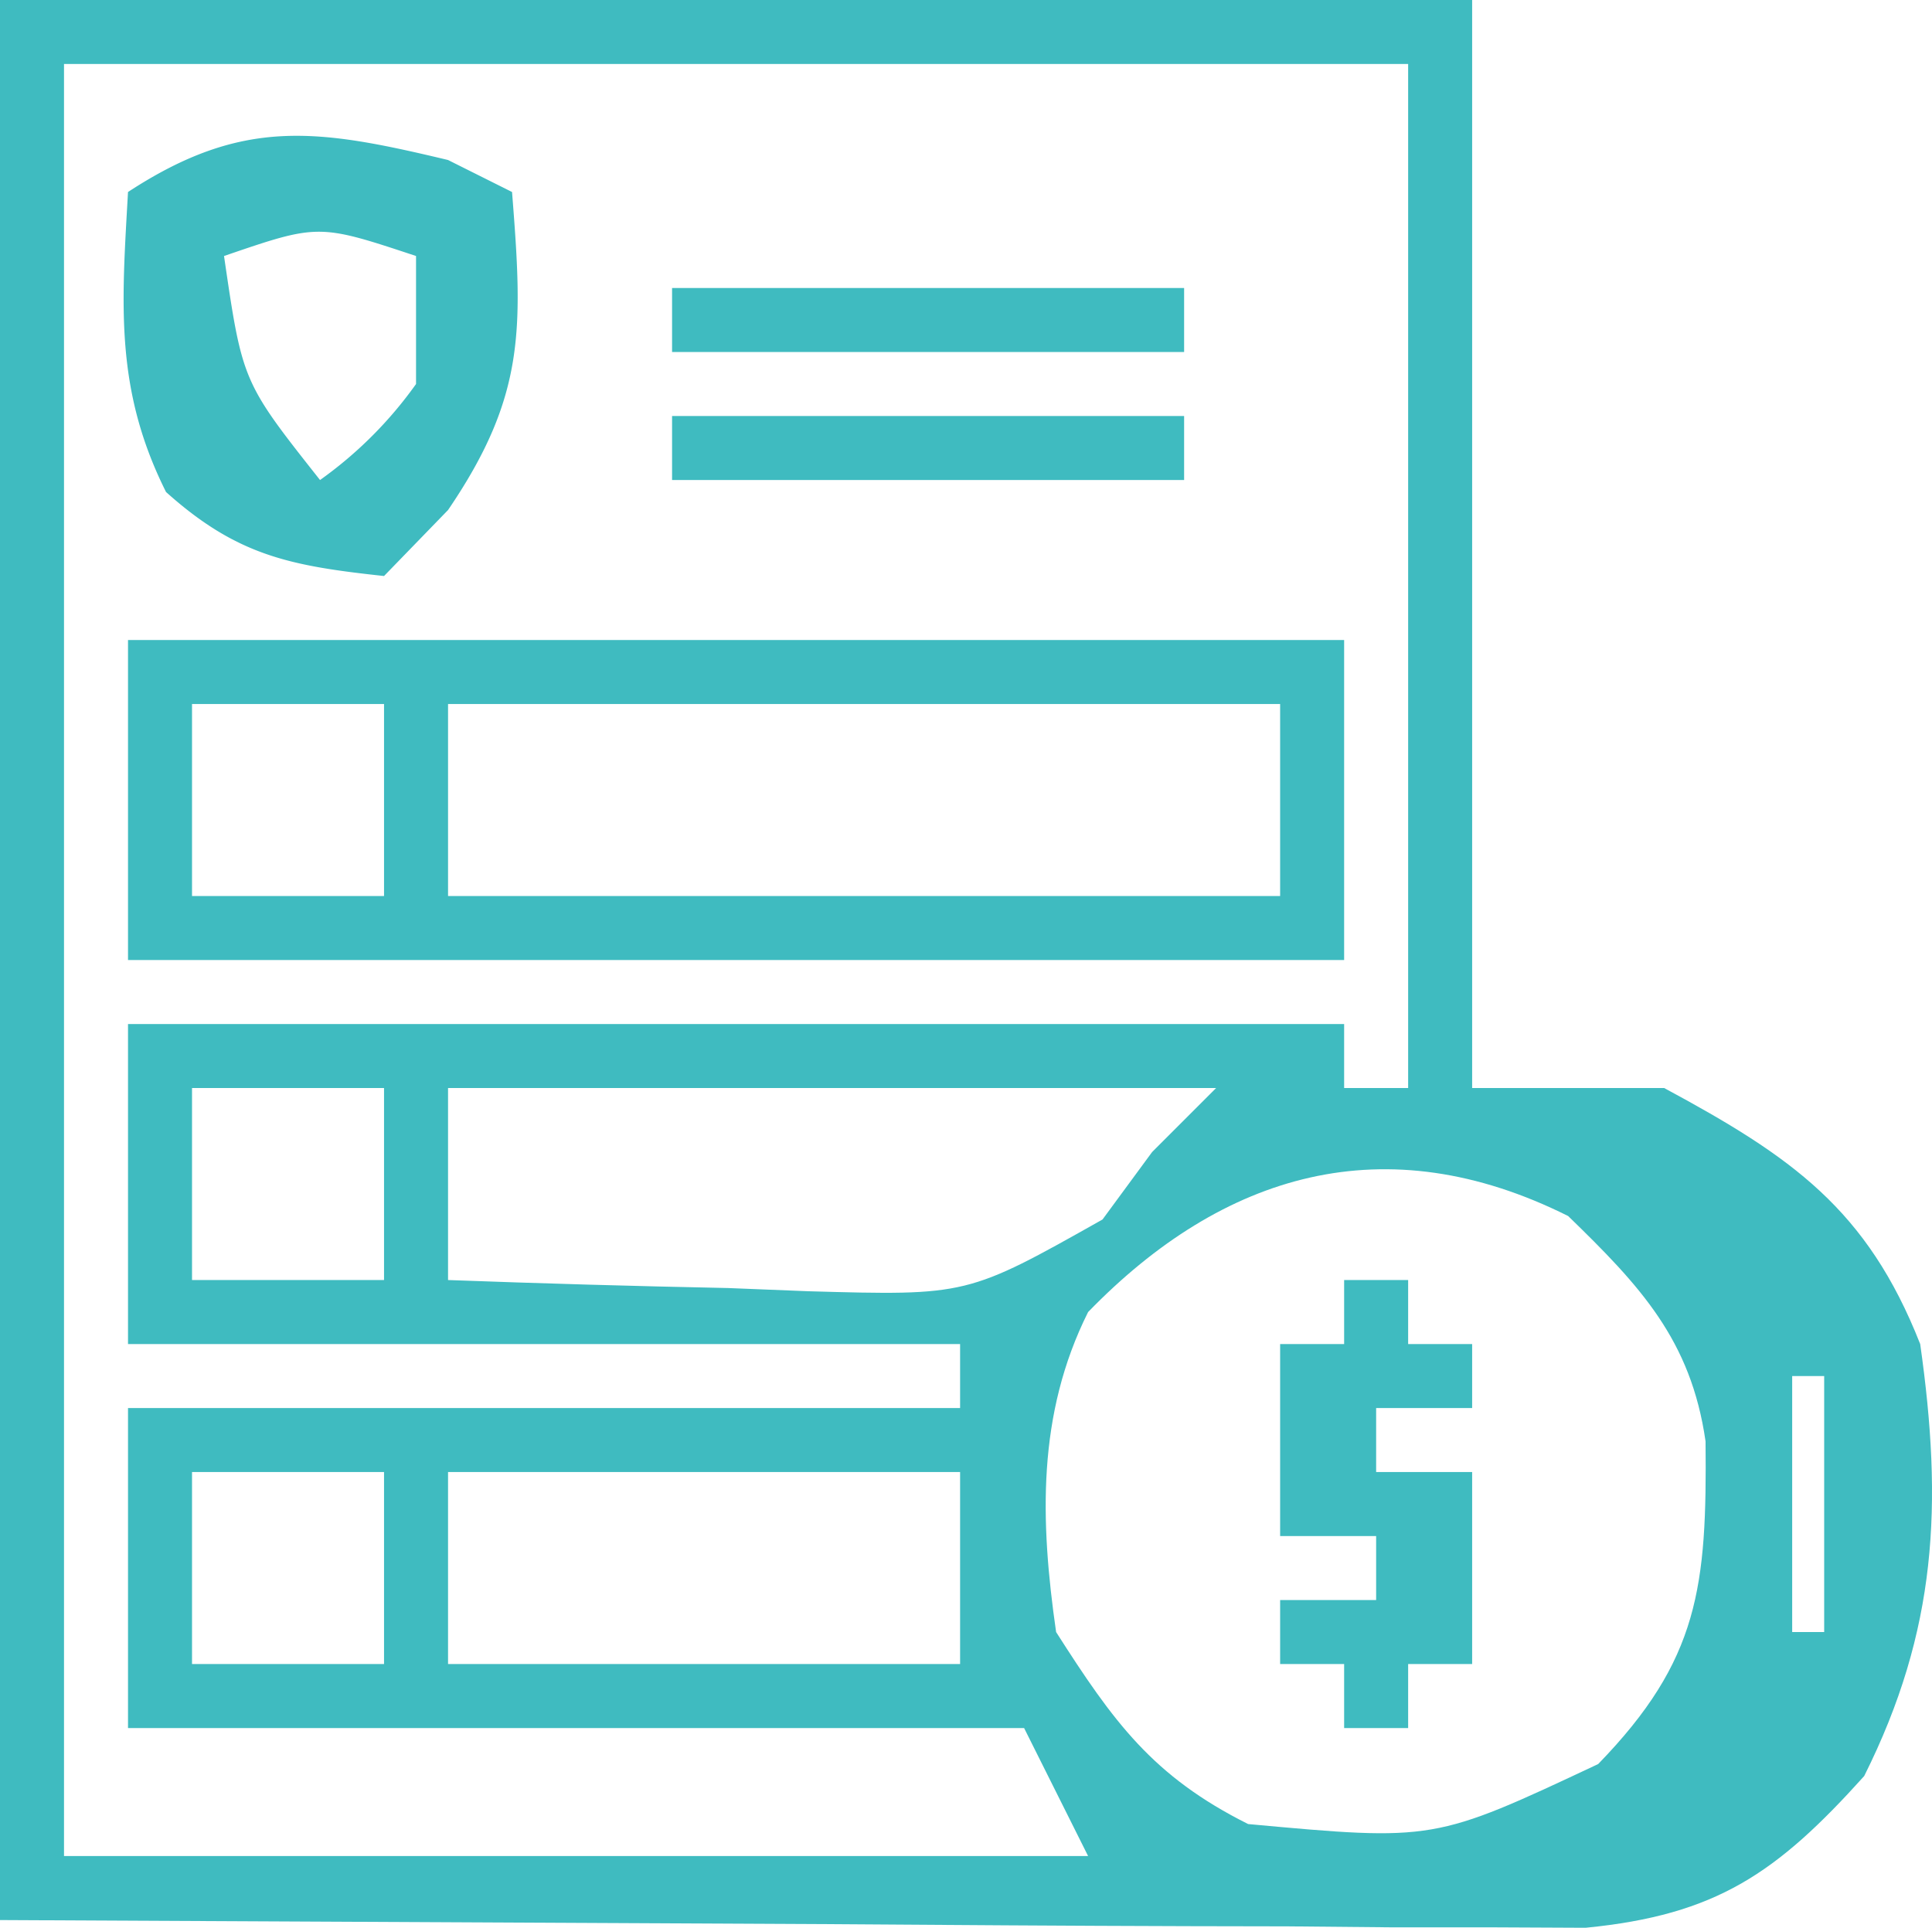 <svg xmlns="http://www.w3.org/2000/svg" width="60.369" height="60.24" viewBox="0 0 60.369 60.24">
  <g id="fast_delivery" transform="translate(-2 -2)">
    <path id="Path_9" data-name="Path 9" d="M0,0H46V34h6c3.986,2.146,6.342,3.787,8,8,.712,5.018.529,8.942-1.75,13.5-2.73,3.034-4.615,4.34-8.705,4.741l-2.772-.013h-3.2l-3.34-.031-3.086-.006c-3.8-.01-7.6-.038-11.4-.064L0,60ZM2,2V58H34l-2-4H4V44H30V42H4V32H42v2h2V2ZM6,34v6h6V34Zm8,0v6q4.377.162,8.75.25l2.5.1c4.973.14,4.973.14,9.2-2.242L36,36l2-2Zm20,7c-1.6,3.2-1.5,6.526-1,10,1.794,2.81,3.019,4.509,6,6,5.813.534,5.813.534,10.938-1.875,3.16-3.255,3.4-5.549,3.355-10.086C52.838,41.869,51.247,40.181,49,38,43.281,35.141,38.222,36.65,34,41Zm22,2v8h1V43ZM6,46v6h6V46Zm8,0v6H30V46Z" transform="translate(2 2)" fill="#3fbbc0"/>
    <path id="Path_10" data-name="Path 10" d="M0,0H38V10H0ZM2,2V8H8V2Zm8,0V8H36V2Z" transform="translate(6 22)" fill="#3fbbc0"/>
    <path id="Path_11" data-name="Path 11" d="M0,0,2,1c.333,4.245.439,6.355-2,9.938L-2,13c-2.932-.317-4.59-.632-6.812-2.625C-10.416,7.169-10.2,4.532-10,1-6.417-1.343-4.08-.976,0,0ZM-7,3c.575,3.931.575,3.931,3,7A12.751,12.751,0,0,0-1,7V3C-4.049,1.989-4.049,1.989-7,3Z" transform="translate(16 7)" fill="#3fbbc0"/>
    <path id="Path_12" data-name="Path 12" d="M0,0H2V2H4V4H1V6H4v6H2v2H0V12H-2V10H1V8H-2V2H0Z" transform="translate(44 42)" fill="#3fbbc0"/>
    <path id="Path_13" data-name="Path 13" d="M0,0H16V2H0Z" transform="translate(23 15)" fill="#3fbbc0"/>
    <path id="Path_14" data-name="Path 14" d="M0,0H16V2H0Z" transform="translate(23 11)" fill="#3fbbc0"/>
  </g>
</svg>
